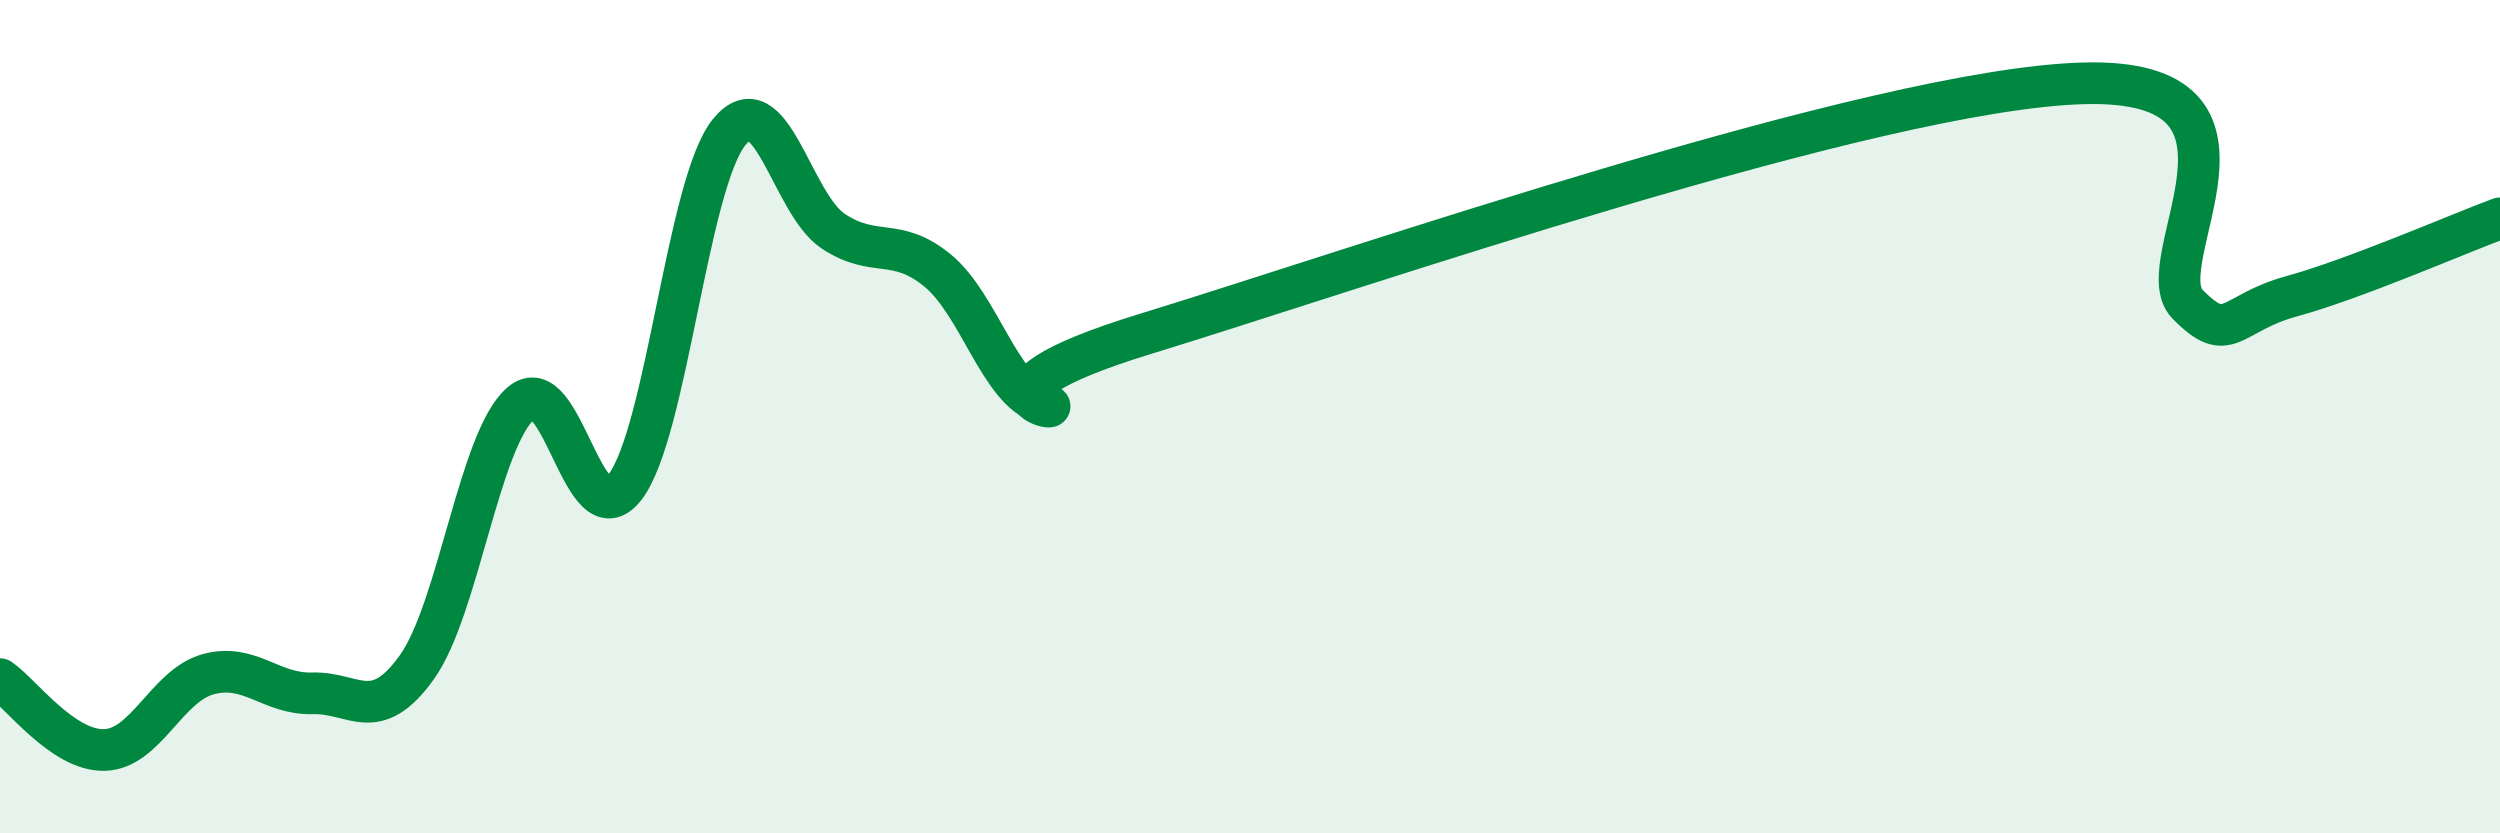 
    <svg width="60" height="20" viewBox="0 0 60 20" xmlns="http://www.w3.org/2000/svg">
      <path
        d="M 0,16.3 C 0.5,16.64 1.5,18.02 2.5,18 C 3.5,17.98 4,16.45 5,16.18 C 6,15.91 6.5,16.67 7.5,16.64 C 8.5,16.61 9,17.41 10,16.02 C 11,14.63 11.5,10.55 12.5,9.68 C 13.5,8.81 14,12.99 15,11.69 C 16,10.39 16.5,4.4 17.5,3.17 C 18.5,1.94 19,4.89 20,5.55 C 21,6.21 21.5,5.67 22.5,6.49 C 23.5,7.31 24,9.37 25,9.67 C 26,9.97 22.5,9.54 27.5,8.01 C 32.5,6.48 45,2.14 50,2 C 55,1.86 51.5,6.28 52.5,7.3 C 53.5,8.32 53.5,7.52 55,7.11 C 56.5,6.7 59,5.61 60,5.24L60 20L0 20Z"
        fill="#008740"
        opacity="0.1"
        stroke-linecap="round"
        stroke-linejoin="round"
      />
      <path
        d="M 0,16.3 C 0.5,16.64 1.5,18.02 2.5,18 C 3.5,17.98 4,16.45 5,16.18 C 6,15.91 6.5,16.67 7.5,16.64 C 8.5,16.61 9,17.41 10,16.02 C 11,14.63 11.5,10.55 12.5,9.68 C 13.5,8.81 14,12.99 15,11.69 C 16,10.39 16.5,4.4 17.5,3.17 C 18.5,1.94 19,4.89 20,5.55 C 21,6.21 21.5,5.67 22.5,6.49 C 23.5,7.31 24,9.37 25,9.67 C 26,9.97 22.5,9.54 27.5,8.01 C 32.5,6.48 45,2.14 50,2 C 55,1.86 51.5,6.28 52.5,7.3 C 53.5,8.32 53.5,7.52 55,7.11 C 56.5,6.7 59,5.61 60,5.24"
        stroke="#008740"
        stroke-width="1"
        fill="none"
        stroke-linecap="round"
        stroke-linejoin="round"
      />
    </svg>
  